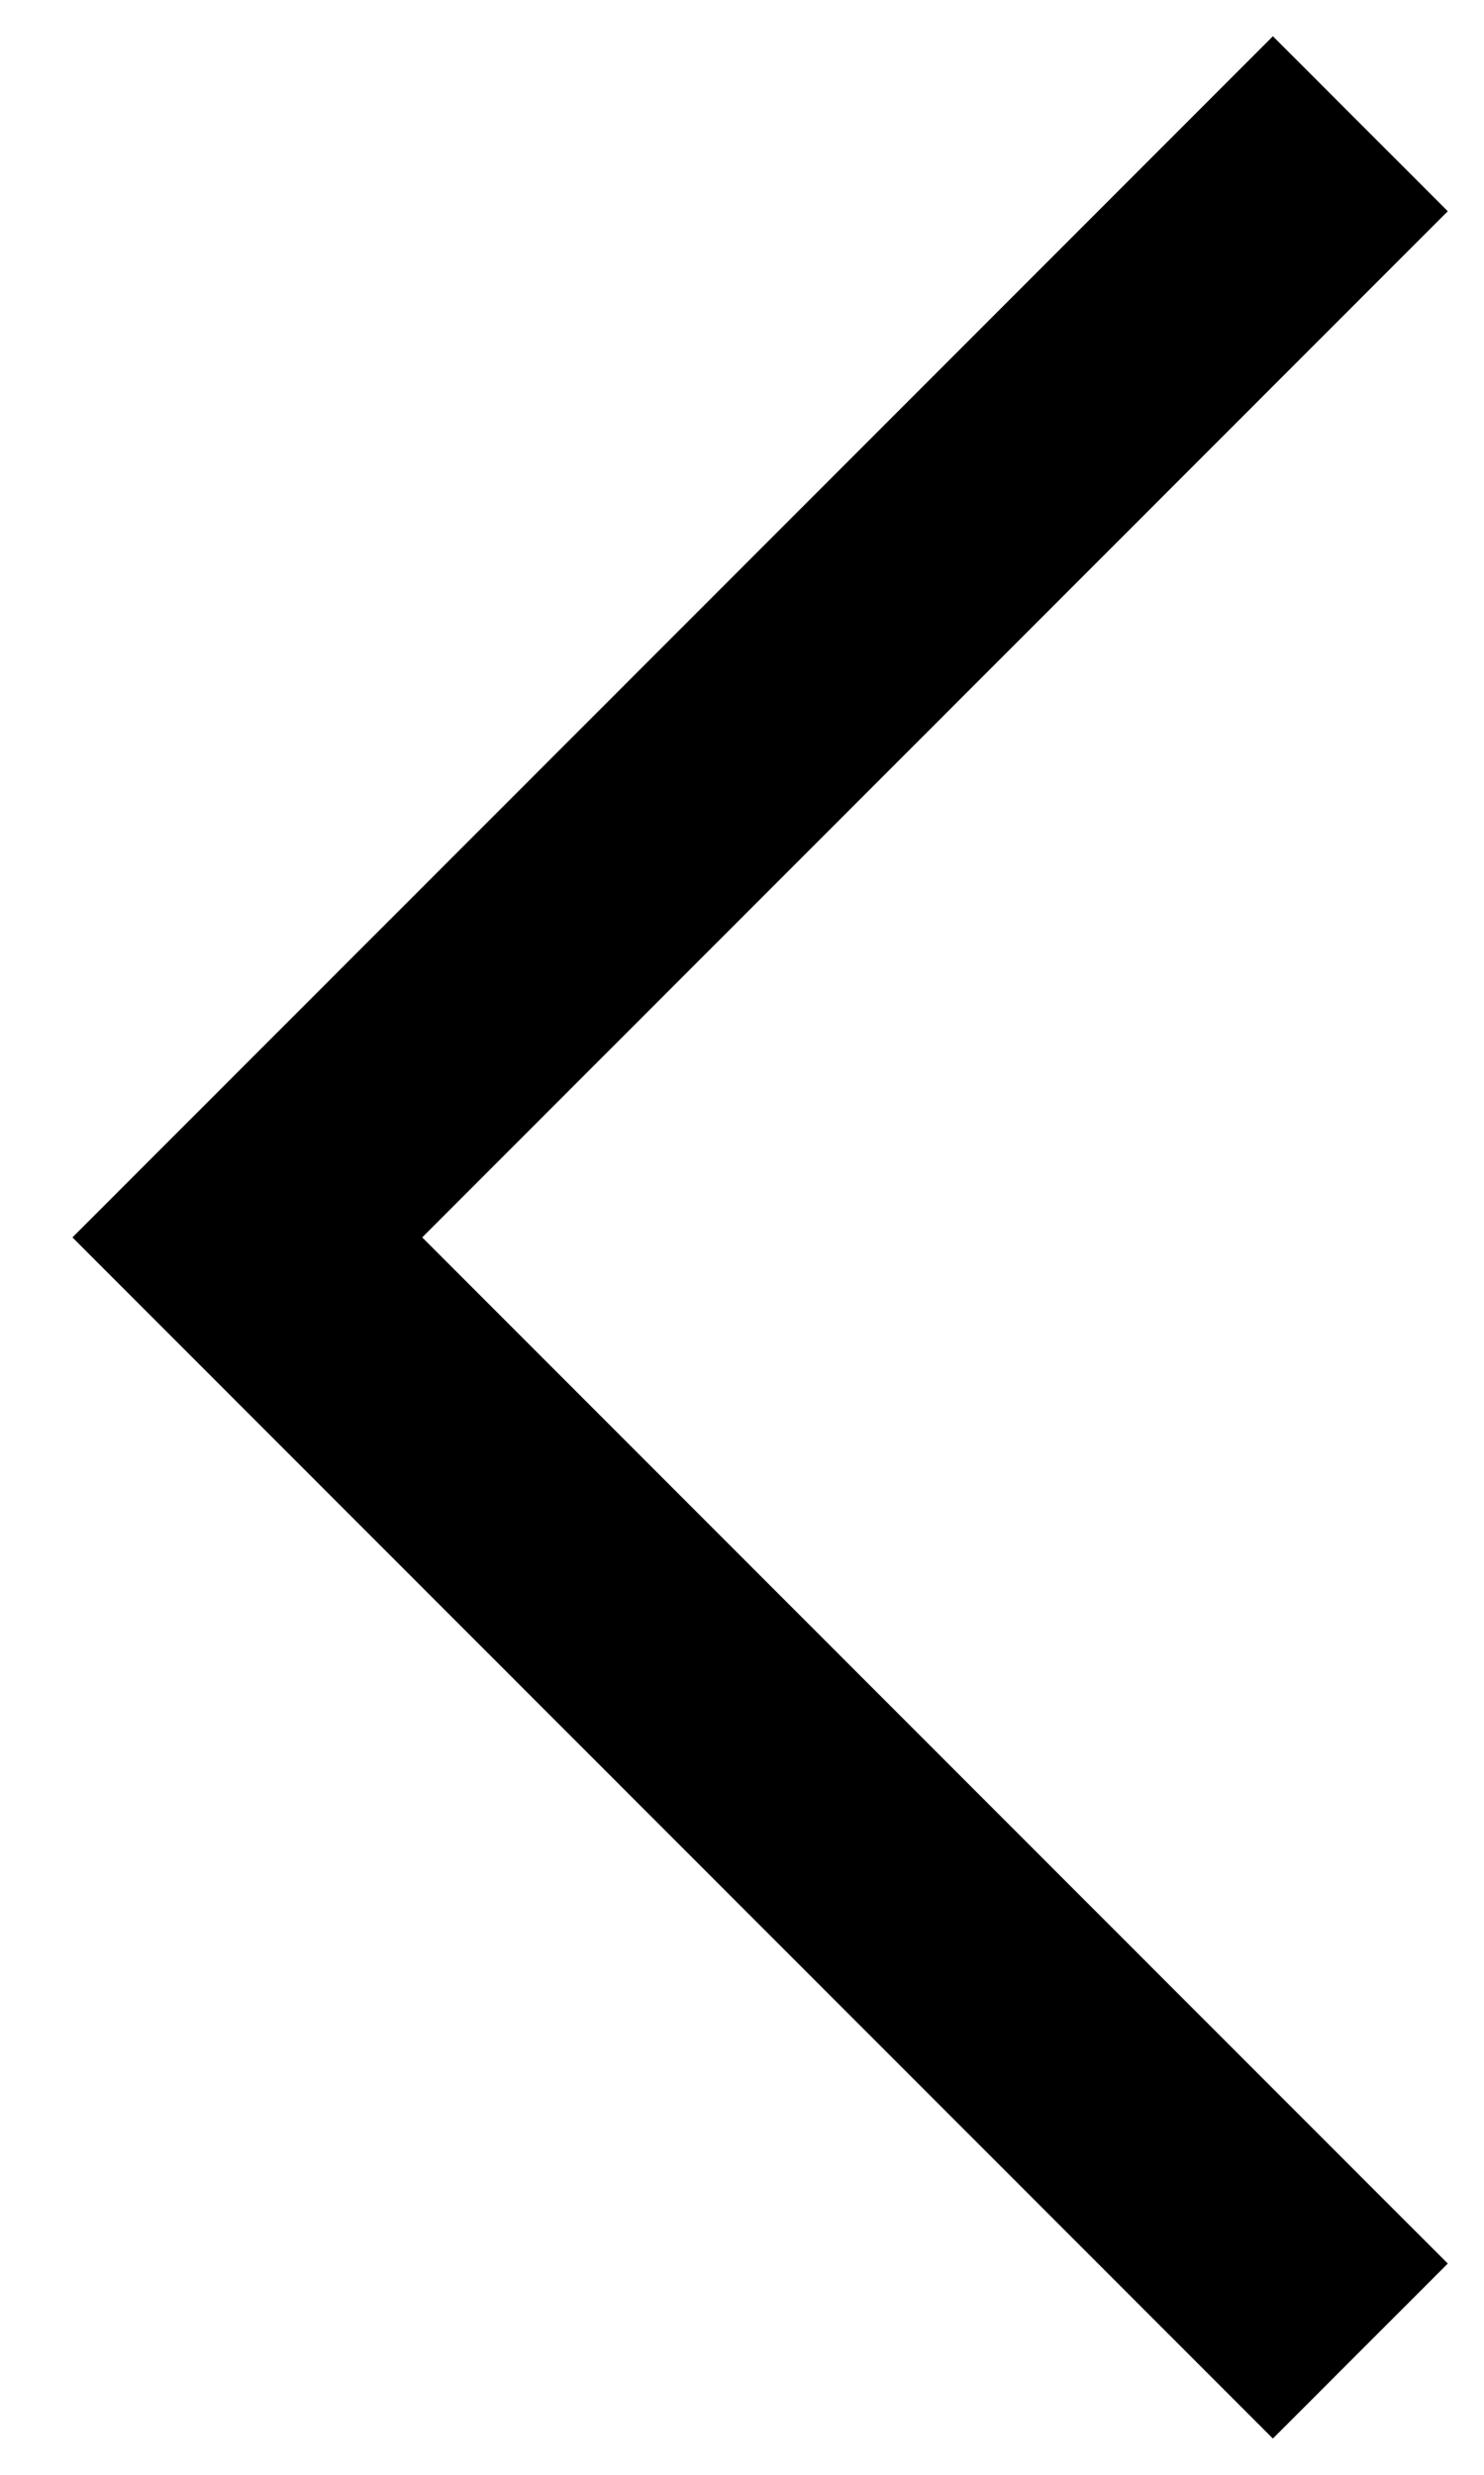 <?xml version="1.0" encoding="UTF-8"?> <svg xmlns="http://www.w3.org/2000/svg" width="12" height="20" viewBox="0 0 12 20" fill="none"><path d="M11 19L2 10L11 1" stroke="black" stroke-width="2"></path></svg> 